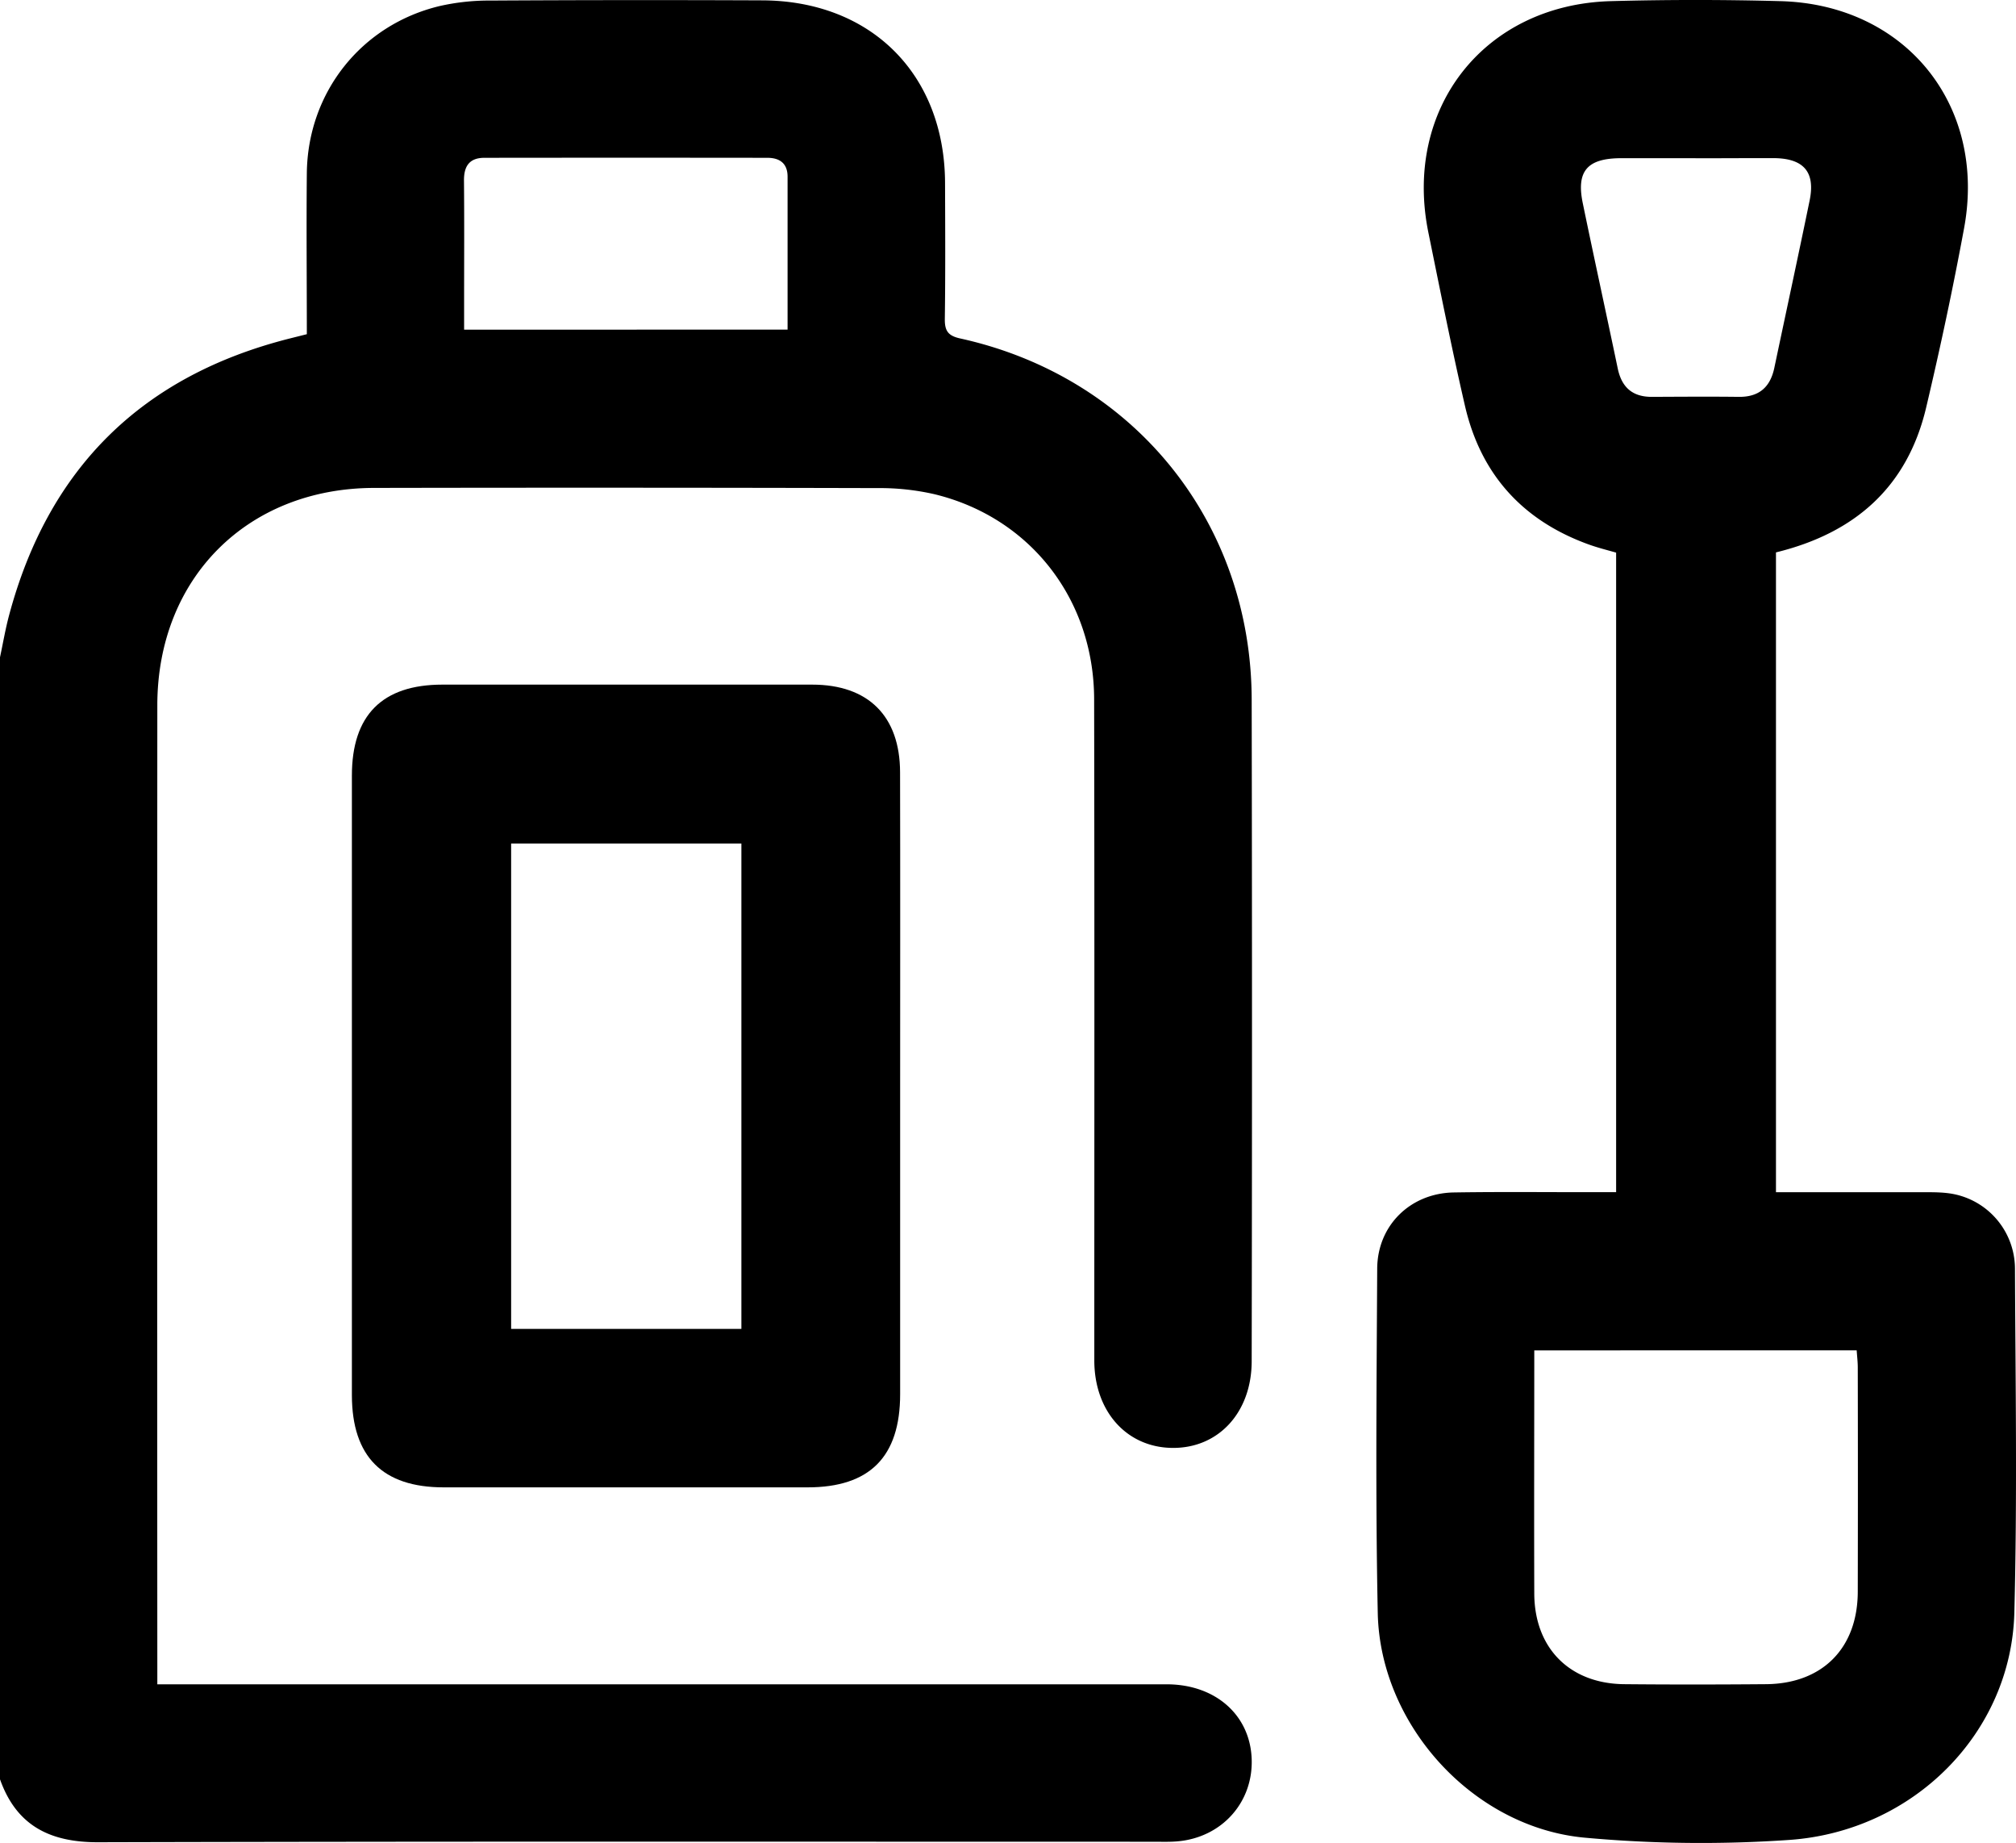 <svg xmlns="http://www.w3.org/2000/svg" viewBox="0 0 800 731.21"><title>ECRITURE &amp;amp; CORRECTION</title><g id="Layer_2" data-name="Layer 2"><g id="Layer_1-2" data-name="Layer 1"><g id="ECRITURE_CORRECTION" data-name="ECRITURE &amp; CORRECTION"><path d="M0,260.77c1.18-5.53,2.13-11.12,3.58-16.57Q27,156.44,115.14,134.25l6.62-1.66c0-21.47-.21-42.76,0-64,.39-32,21.68-58.76,52.7-66.19A88.58,88.58,0,0,1,194.61.22Q248.48-.09,302.35.14c43.3.12,72.53,29.33,72.67,72.49.06,18,.16,35.92-.09,53.87-.07,4.73,1.26,6.72,6.1,7.78C450,149.46,496.58,207.17,496.7,277.67q.24,131.16,0,262.34c0,20.25-13.06,34.53-31.31,34.44s-31.14-14.47-31.14-34.7c0-87.45.1-174.89-.07-262.34-.08-39.72-25.47-72.2-63.47-81.36a97.23,97.23,0,0,0-22.4-2.4q-99.93-.26-199.88-.07c-50.32.1-85.94,35.85-86,86.15q-.09,190.11,0,380.24v8.27H72.57q195.2,0,390.39,0c19.25,0,33,12.06,33.73,29.41s-11.84,31.46-29.61,32.91c-3.11.26-6.25.14-9.37.14-139.5,0-279-.17-418.5.2C20,731,6.57,724.46,0,705.92Zm312.53-130c0-20.72,0-40.69,0-60.67,0-5.28-3.11-7.48-8-7.49q-56.15-.07-112.3,0c-5.89,0-8.16,3.24-8.11,9,.15,16.11.05,32.23.05,48.35V130.8Z"/><path d="M704.75,219.16V473c19.89,0,39.34,0,58.8,0,4.14,0,8.41,0,12.4.89a30.26,30.26,0,0,1,23.64,29.34c.2,45.55.94,91.12-.25,136.63-1.24,47.51-39.81,86.65-89.29,90.12A507.85,507.85,0,0,1,629,729.1c-44.32-4-81.35-44.62-82.27-89.15-.94-45.53-.46-91.09-.22-136.63.09-17.17,13.18-29.93,30.38-30.22,18.47-.3,37-.09,55.43-.11h9V219.25c-3.49-1-7.22-1.92-10.82-3.22-26.27-9.47-42.89-27.84-49.16-55-5.26-22.79-9.83-45.74-14.5-68.66C556.73,43,589,1.83,639.25.45q33.54-.91,67.14,0c49.65,1.24,82.08,41.22,73,90.13-4.39,23.76-9.45,47.42-15,70.93C757,193,736.3,211.45,704.75,219.16Zm-95.91,316.6c0,32.78-.11,64.73,0,96.67C609,654,623,668,644.57,668.19c18.72.18,37.44.15,56.17,0,22.43-.16,36.43-14.28,36.47-36.71q.1-44.47,0-88.93c0-2.24-.28-4.48-.43-6.81Zm64-473c-9.89,0-19.77,0-29.66,0-13.34.07-17.73,5.13-15.09,17.88,4.52,21.89,9.31,43.72,13.88,65.59,1.57,7.47,5.87,11.26,13.57,11.22,11.45-.05,22.9-.14,34.35,0,8.11.12,12.58-3.8,14.21-11.52,4.66-22.12,9.45-44.21,14-66.35,2.33-11.27-2.27-16.71-14.06-16.84C693.64,62.71,683.23,62.8,672.82,62.79Z"/><path d="M357.2,430.55q0,61.27,0,122.55c0,24.89-12.06,37-36.73,37q-72.21,0-144.41,0-36.34,0-36.42-36.51,0-122.94,0-245.88c0-24,12.08-36.08,35.9-36.09q73.36,0,146.74,0c22.27,0,34.84,12.47,34.89,34.78C357.27,347.81,357.2,389.18,357.2,430.55Zm-63,96.68V334.65H202.83V527.23Z"/></g></g></g></svg>